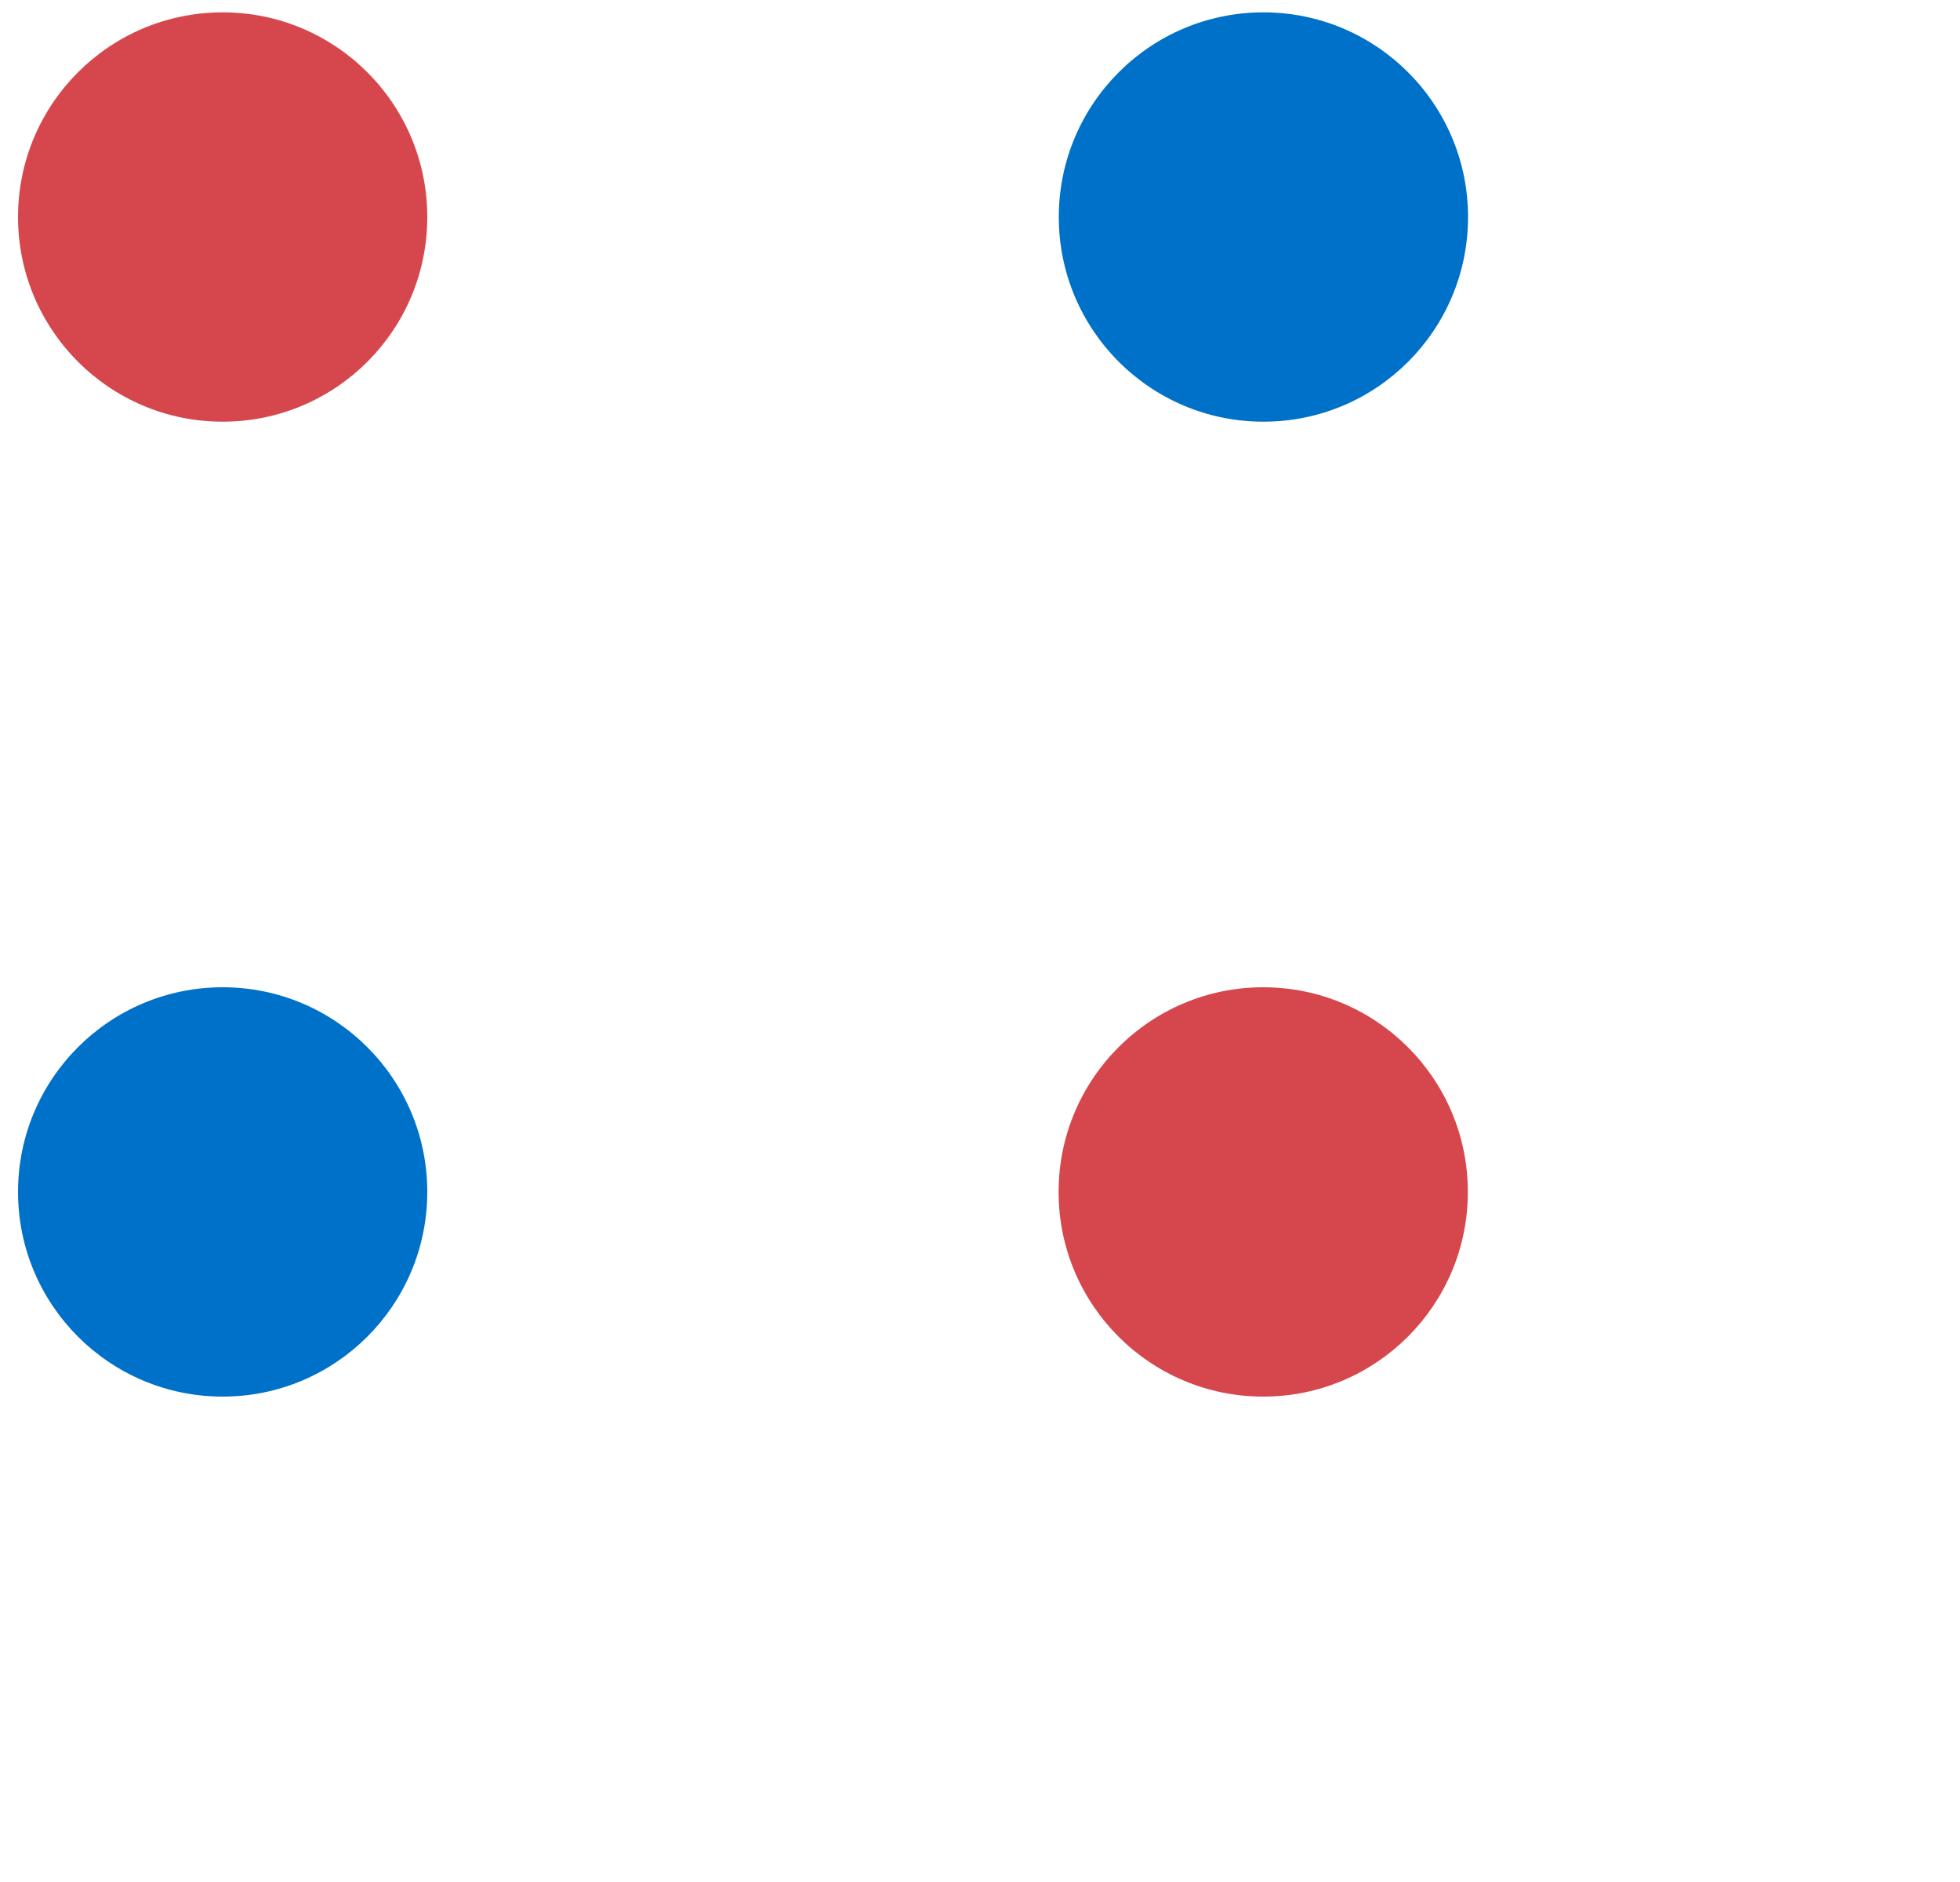 <svg viewBox="0 0 100 96" fill="none" xmlns="http://www.w3.org/2000/svg">
<g id="&#38;lt;?&#230;&#189;&#174;??&#239;&#154;&#154;?&#38;gt;">
<g id="Group">
<path id="Vector" d="M21.8 11.07C21.8 16.84 17.13 21.51 11.36 21.51C5.59 21.51 0.92 16.83 0.92 11.07C0.92 5.31 5.59 0.63 11.36 0.63C17.13 0.63 21.8 5.31 21.8 11.07Z" fill="#D6474D"/>
<path id="Vector_2" d="M11.36 71.24C17.126 71.24 21.8 66.566 21.8 60.8C21.8 55.034 17.126 50.36 11.36 50.36C5.594 50.36 0.92 55.034 0.92 60.8C0.92 66.566 5.594 71.24 11.36 71.24Z" fill="#0071C8"/>
<path id="Vector_3" d="M74.9 11.07C74.9 16.84 70.23 21.51 64.46 21.51C58.69 21.51 54.02 16.83 54.02 11.07C54.02 5.31 58.69 0.63 64.46 0.63C70.23 0.63 74.9 5.31 74.9 11.07Z" fill="#0071C8"/>
<path id="Vector_4" d="M64.45 71.24C70.216 71.24 74.89 66.566 74.89 60.8C74.89 55.034 70.216 50.36 64.45 50.36C58.684 50.36 54.01 55.034 54.01 60.8C54.01 66.566 58.684 71.24 64.45 71.24Z" fill="#D6474D"/>
</g>
</g>
</svg>
